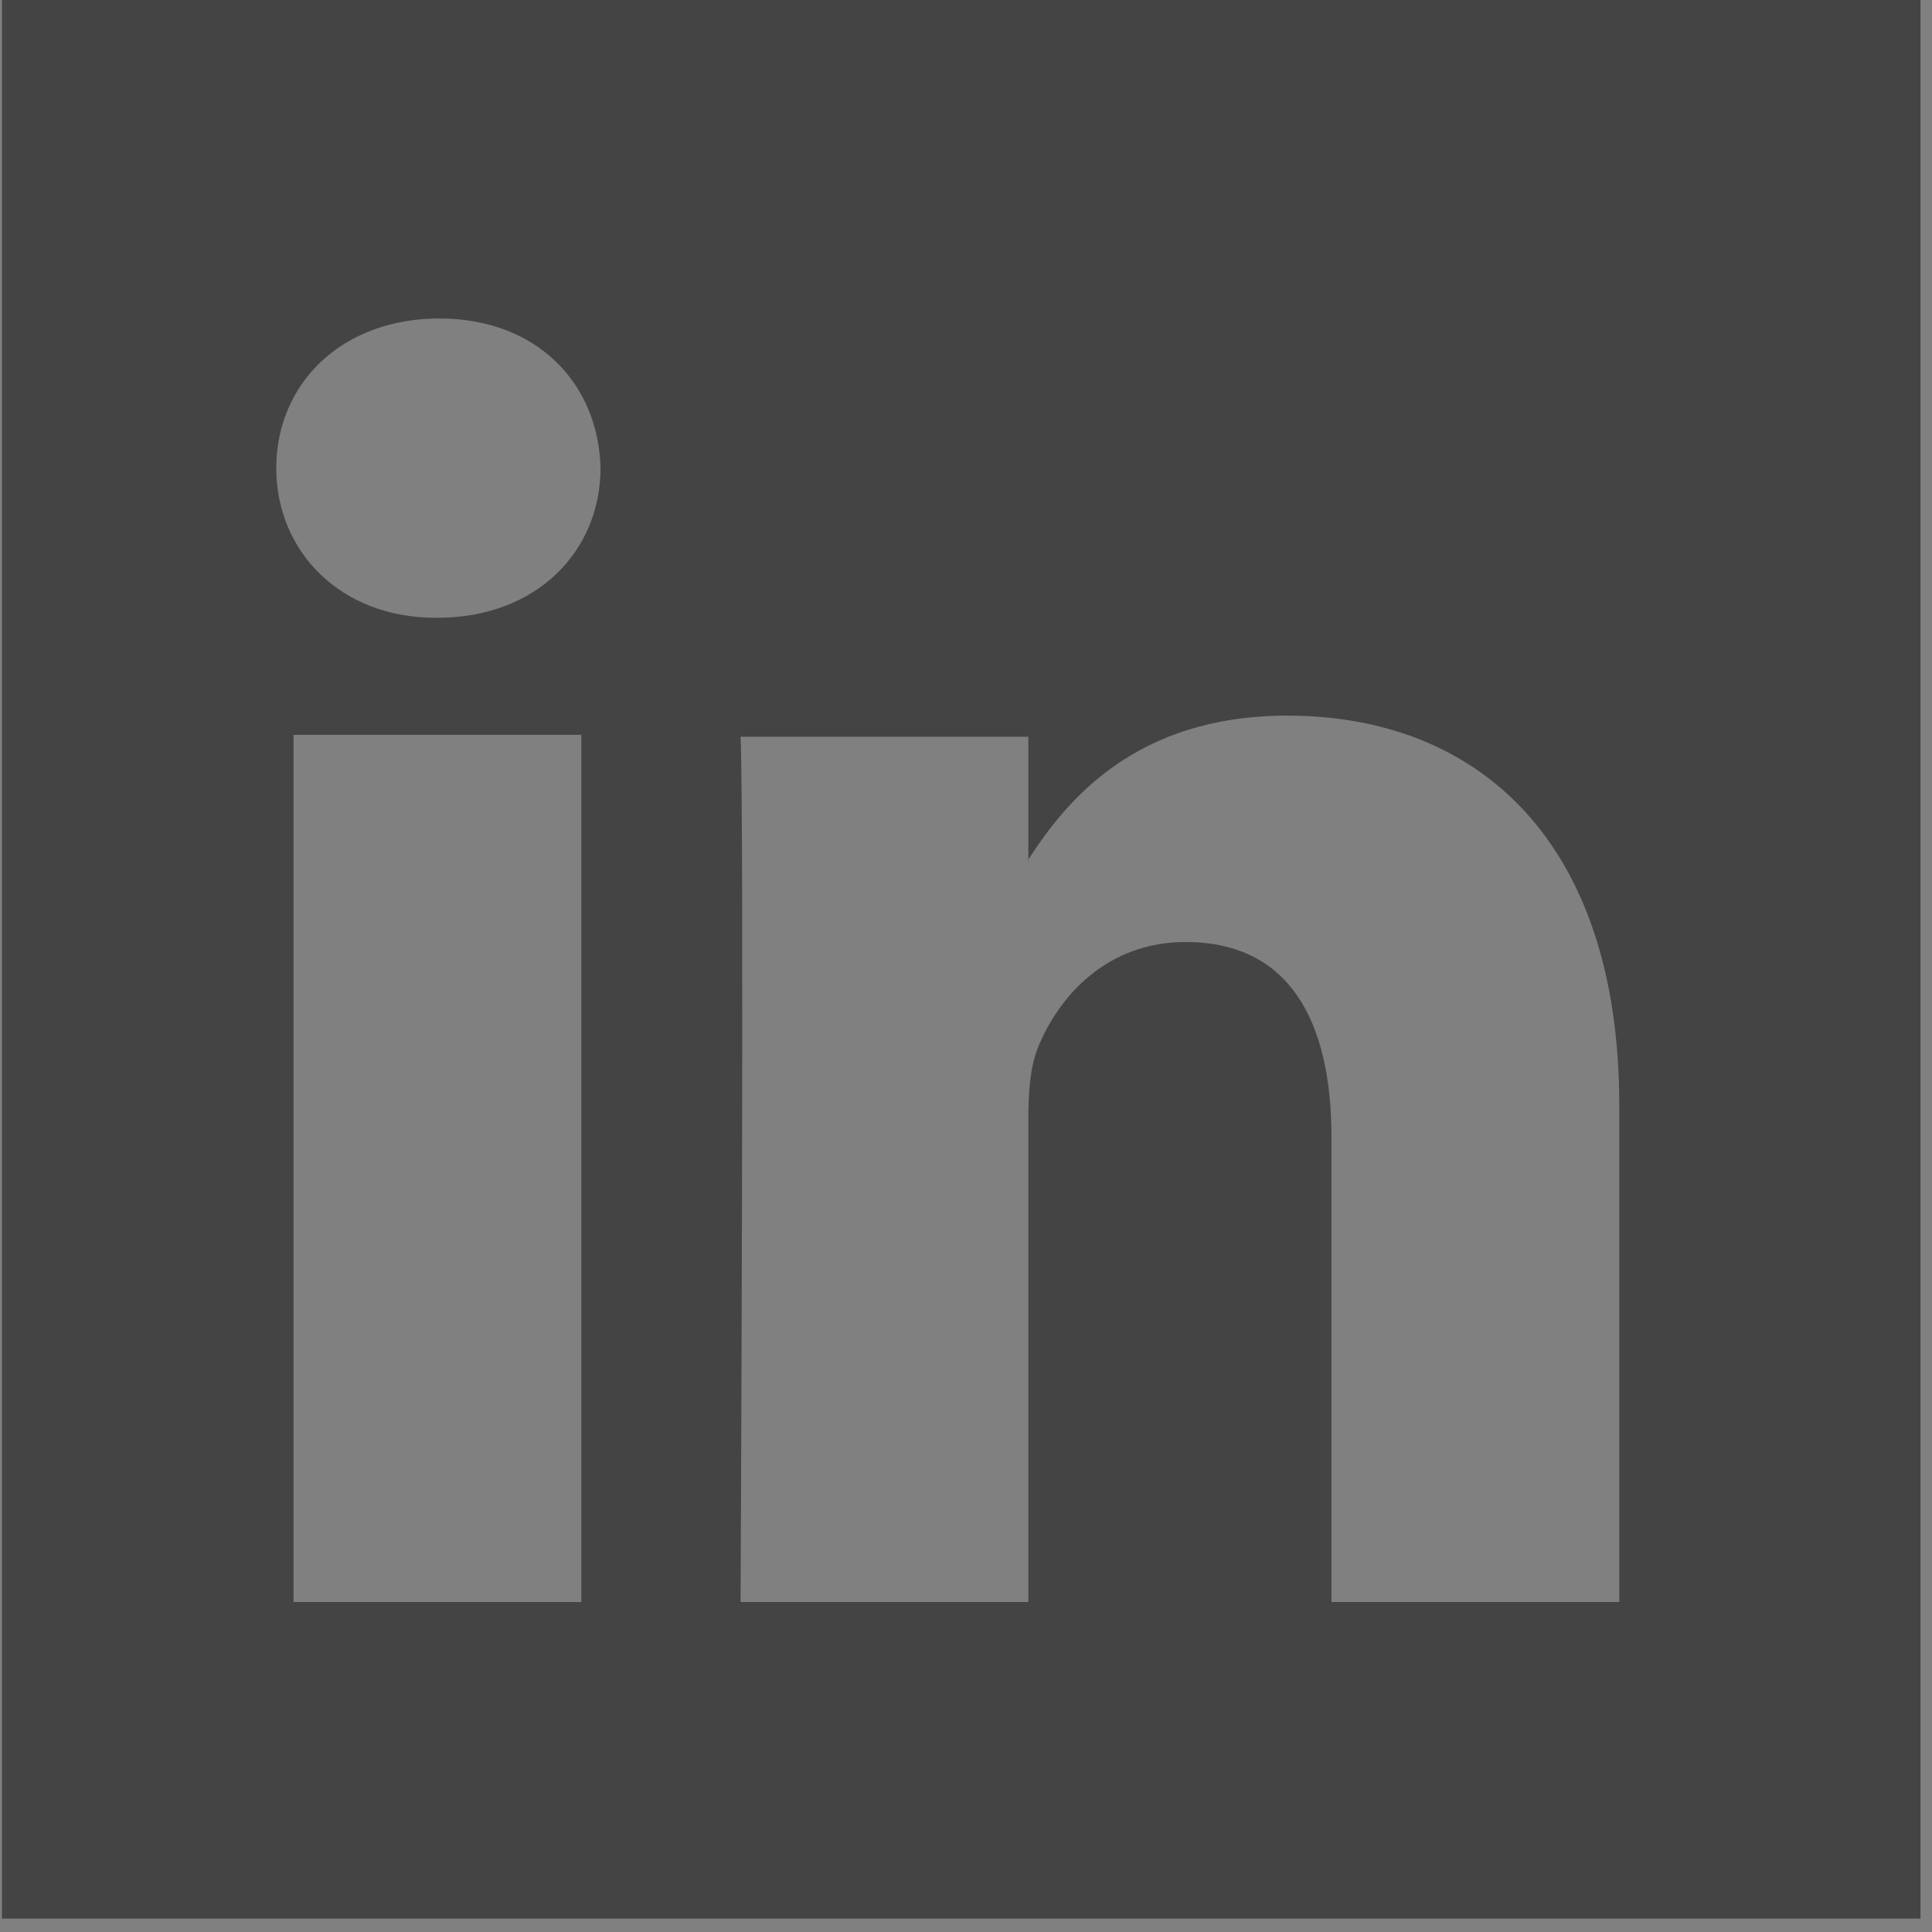 <?xml version="1.0" encoding="utf-8"?>
<!-- Generator: Adobe Illustrator 22.0.1, SVG Export Plug-In . SVG Version: 6.00 Build 0)  -->
<svg version="1.1" id="Social_Icons_Color" xmlns="http://www.w3.org/2000/svg" xmlns:xlink="http://www.w3.org/1999/xlink" x="0px"
	 y="0px" viewBox="0 0 100.7 100.7" style="enable-background:new 0 0 100.7 100.7;" xml:space="preserve">
<rect x="0" y="0" width="100.7" height="100.7" fill="#808080" stroke="none"/>
<style type="text/css">
	.st0{fill:#FFFFFF;}
	.st1{fill:#444444;}
</style>
<path class="st0" d="M-239.4,0v100h100V0H-239.4z M-169.9,26.6h-7.1c-5.5,0-6.6,2.5-6.6,6.1v7.9h13.2l-1.7,12.4h-11.5v32h-13.8V53.1
	h-11.5V40.6h11.5v-9.2c0-10.7,7-16.4,17.2-16.4c4.9,0,9.1,0.3,10.3,0.5L-169.9,26.6L-169.9,26.6z"/>
<path class="st0" d="M-119.6,0v100h100V0H-119.6z M-41.8,35.7c0,0.6,0,1.2,0,1.9c0,19-14.4,40.9-40.9,40.9c-8.1,0-15.7-2.4-22-6.5
	c1.1,0.1,2.3,0.2,3.4,0.2c6.7,0,12.9-2.3,17.8-6.1c-6.3-0.1-11.6-4.3-13.4-10c0.9,0.2,1.8,0.3,2.7,0.3c1.3,0,2.6-0.2,3.8-0.5
	c-6.6-1.3-11.5-7.1-11.5-14.1c0-0.1,0-0.1,0-0.2c1.9,1.1,4.1,1.7,6.5,1.8c-3.9-2.6-6.4-7-6.4-12c0-2.6,0.7-5.1,1.9-7.2
	c7.1,8.7,17.7,14.4,29.6,15c-0.2-1.1-0.4-2.1-0.4-3.3c0-7.9,6.4-14.4,14.4-14.4c4.1,0,7.9,1.7,10.5,4.5c3.3-0.6,6.3-1.8,9.1-3.5
	c-1.1,3.4-3.3,6.2-6.3,7.9c2.9-0.3,5.7-1.1,8.2-2.3C-36.5,31.2-39,33.7-41.8,35.7z"/>
<g>
	<path class="st1" d="M53.6,44.9L53.6,44.9C53.6,44.8,53.5,44.8,53.6,44.9L53.6,44.9z"/>
	<path class="st1" d="M0.1,0v100h100V0H0.1z M30.3,83.5h-15V38.3h15V83.5z M22.8,32.2h-0.1c-5,0-8.3-3.5-8.3-7.8
		c0-4.4,3.4-7.8,8.5-7.8s8.3,3.4,8.4,7.8C31.3,28.7,28,32.2,22.8,32.2z M84.4,83.5h-15V59.3c0-6.1-2.2-10.2-7.6-10.2
		c-4.1,0-6.6,2.8-7.7,5.5c-0.4,1-0.5,2.3-0.5,3.7v25.2h-15c0,0,0.2-40.9,0-45.1h15v6.4c2-3.1,5.6-7.5,13.5-7.5
		c9.9,0,17.3,6.5,17.3,20.3C84.4,57.6,84.4,83.5,84.4,83.5z"/>
</g>
<g>
	<path class="st0" d="M163.4,71.4c0,1.7,0.1,2.5,0,2.8c-0.3,0.9-1.8,1.9-2.4,0.1c-0.1-0.3,0-1.2,0-2.8V59.8h-4v11.5
		c0,1.8,0,3.1,0,3.7c0.1,1.1,0.1,2.3,1,3c1.8,1.3,5.3-0.2,6.2-2.1v2.4h3.3V59.7h-4.1V71.4z"/>
	<polygon class="st0" points="157.8,56.5 157.8,53.3 144.8,53.3 144.8,56.4 148.8,56.4 148.8,78.2 152.9,78.2 152.9,56.5 	"/>
	<path class="st0" d="M169.2,39.2c1,0,1.8-0.9,1.8-2V27c0-1.1-0.8-2-1.8-2s-1.8,0.9-1.8,2v10.2C167.4,38.3,168.2,39.2,169.2,39.2z"
		/>
	<path class="st0" d="M173.9,60.5v-7.2h-4.1v24.8h3.3l0.3-1.5c4.3,3.9,6.9,1.2,6.9-3.5v-9.7C180.4,59.7,177.7,57.5,173.9,60.5z
		 M177.4,73.7c0,0.8-0.8,1.5-1.8,1.5s-1.8-0.7-1.8-1.5V62.9c0-0.8,0.8-1.5,1.8-1.5s1.8,0.7,1.8,1.5V73.7z"/>
	<path class="st0" d="M190.1,71.8c0,0.1,0,0.3,0,0.4v1.7c0,0.9-0.8,1.6-1.7,1.6h-0.6c-0.9,0-1.7-0.7-1.7-1.6v-0.2v-1.9v-2.4h7v-2.6
		c0-1.9,0-3.8-0.2-4.9c-0.5-3.5-5.4-4-7.8-2.2c-0.8,0.6-1.4,1.3-1.7,2.3s-0.5,2.4-0.5,4.1v5.8c0,9.6,11.6,8.2,10.2,0L190.1,71.8z
		 M186.2,64c0-1,0.8-1.8,1.8-1.8h0.2c1,0,1.8,0.8,1.8,1.8v2.2h-3.8V64z"/>
	<path class="st0" d="M119.9,0v100h100V0H119.9z M177.1,22.6h3.7v15c0,0.8,0.7,1.5,1.5,1.5s1.5-0.7,1.5-1.5v-15h3.6v19.2h-4.5
		l0.1-1.6c-0.3,0.6-0.7,1.1-1.1,1.5c-0.5,0.3-1,0.5-1.6,0.5c-0.7,0-1.2-0.2-1.7-0.5c-0.4-0.3-0.8-0.7-1-1.2s-0.3-1-0.4-1.6
		c0-0.6-0.1-1.7-0.1-3.3V22.6z M166,22.8c0.8-0.6,1.8-0.9,3.1-0.9c1,0,1.9,0.2,2.7,0.6s1.3,0.9,1.7,1.6s0.7,1.3,0.8,2
		c0.2,0.7,0.2,1.7,0.2,3.1V34c0,1.8-0.1,3.1-0.2,3.9c-0.1,0.8-0.4,1.6-0.9,2.3s-1,1.3-1.7,1.6s-1.5,0.5-2.5,0.5s-1.9-0.1-2.6-0.4
		c-0.7-0.3-1.3-0.7-1.7-1.3s-0.7-1.3-0.8-2.2c-0.2-0.8-0.3-2.1-0.3-3.8v-5.1c0-1.8,0.2-3.3,0.5-4.3C164.6,24.2,165.2,23.4,166,22.8z
		 M154.1,15l2.7,9.4l2.7-9.4h4.7l-5,12.6v14.7h-4.3V27.6L149.5,15H154.1z M199.1,76c0,5-4.3,9-9.5,9h-39.2c-5.3,0-9.5-4.1-9.5-9
		V55.4c0-5,4.3-9,9.5-9h39.2c5.2,0,9.5,4.1,9.5,9V76z"/>
</g>
<path class="st0" d="M-359.1,0v100h100V0H-359.1z M-339.6,32.7h60.9c0.1,0,0.2,0.1,0.3,0.1l-28,23.1l-1.2,1c0,0,0,0-0.1,0l-0.1,0.1
	c-0.4,0.2-0.8,0.4-1.3,0.4l0,0c-0.6,0-1.1-0.2-1.4-0.5l-29.3-24.1C-339.7,32.7-339.6,32.7-339.6,32.7z M-339.9,36l21,17.3l-21,16.9
	V36z M-278.4,73.5c0,0.2-0.1,0.3-0.3,0.3h-60.9c-0.2,0-0.3-0.1-0.3-0.3v-0.1l23-18.6l4.8,4c0.8,0.7,1.9,1.1,3.1,1.1
	c1.1,0,2.2-0.4,3.1-1.1l4.6-3.8L-278.4,73.5L-278.4,73.5z M-278.4,70.2l-20.9-16.8l20.9-17.3V70.2z"/>
</svg>
